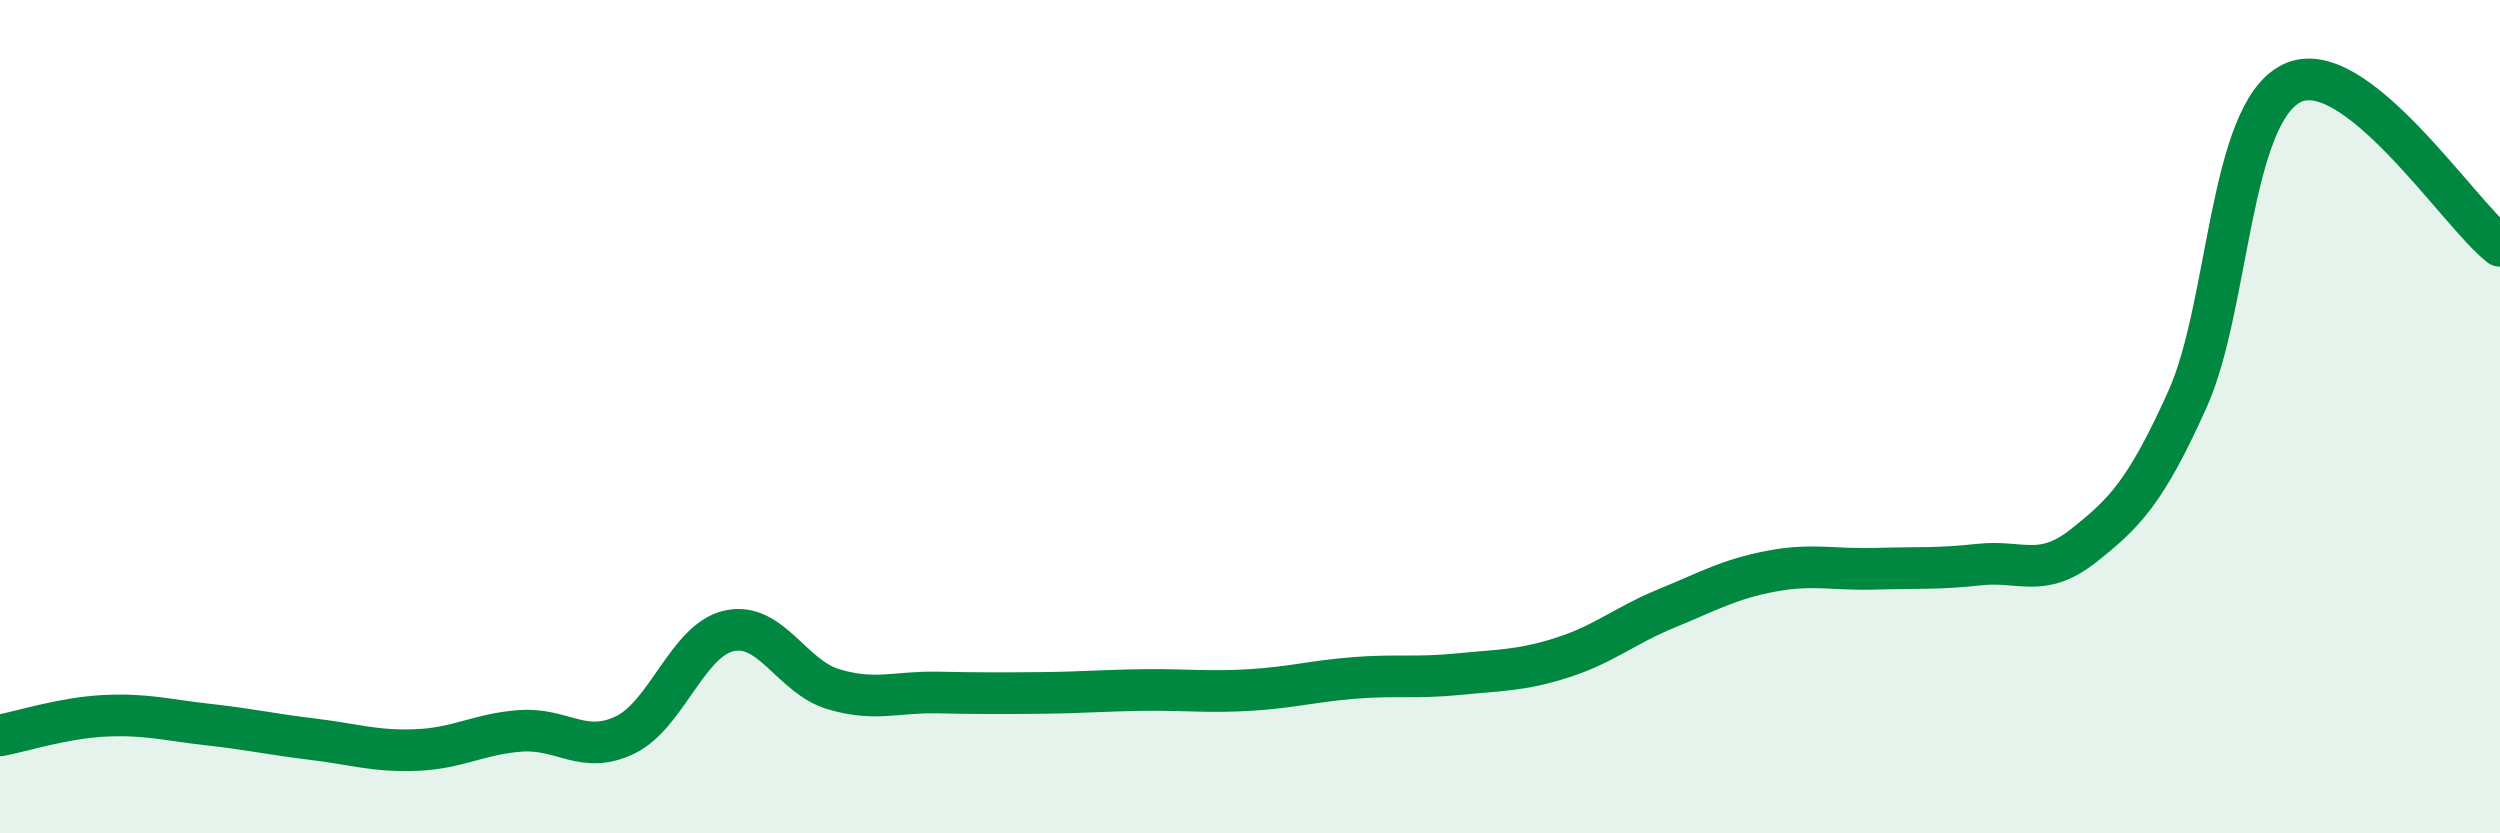 
    <svg width="60" height="20" viewBox="0 0 60 20" xmlns="http://www.w3.org/2000/svg">
      <path
        d="M 0,17.65 C 0.5,17.56 1.5,17.23 2.5,17.18 C 3.5,17.13 4,17.28 5,17.39 C 6,17.5 6.5,17.62 7.5,17.74 C 8.5,17.86 9,18.04 10,18 C 11,17.96 11.5,17.61 12.5,17.54 C 13.5,17.47 14,18.12 15,17.64 C 16,17.16 16.5,15.36 17.5,15.14 C 18.5,14.92 19,16.24 20,16.54 C 21,16.84 21.5,16.6 22.5,16.62 C 23.5,16.64 24,16.64 25,16.63 C 26,16.62 26.5,16.57 27.5,16.56 C 28.5,16.55 29,16.62 30,16.56 C 31,16.5 31.5,16.35 32.5,16.27 C 33.5,16.19 34,16.28 35,16.18 C 36,16.08 36.5,16.1 37.5,15.78 C 38.5,15.46 39,15.01 40,14.6 C 41,14.19 41.5,13.9 42.5,13.71 C 43.5,13.52 44,13.68 45,13.65 C 46,13.62 46.5,13.66 47.5,13.55 C 48.5,13.44 49,13.89 50,13.1 C 51,12.31 51.5,11.8 52.5,9.58 C 53.5,7.36 53.5,2.74 55,2 C 56.5,1.26 59,5.12 60,5.9L60 20L0 20Z"
        fill="#008740"
        opacity="0.1"
        stroke-linecap="round"
        stroke-linejoin="round"
      />
      <path
        d="M 0,17.65 C 0.5,17.56 1.5,17.23 2.5,17.18 C 3.5,17.13 4,17.28 5,17.39 C 6,17.5 6.5,17.62 7.5,17.74 C 8.5,17.86 9,18.04 10,18 C 11,17.96 11.5,17.61 12.5,17.54 C 13.5,17.47 14,18.12 15,17.64 C 16,17.16 16.5,15.36 17.5,15.14 C 18.5,14.92 19,16.24 20,16.54 C 21,16.84 21.5,16.6 22.5,16.62 C 23.5,16.64 24,16.64 25,16.63 C 26,16.62 26.5,16.57 27.5,16.56 C 28.5,16.55 29,16.62 30,16.56 C 31,16.5 31.5,16.35 32.5,16.27 C 33.5,16.19 34,16.28 35,16.18 C 36,16.08 36.5,16.1 37.5,15.78 C 38.5,15.46 39,15.01 40,14.6 C 41,14.19 41.5,13.9 42.5,13.71 C 43.5,13.52 44,13.68 45,13.65 C 46,13.62 46.5,13.66 47.5,13.55 C 48.5,13.44 49,13.89 50,13.1 C 51,12.31 51.5,11.8 52.5,9.58 C 53.5,7.36 53.5,2.74 55,2 C 56.5,1.26 59,5.12 60,5.9"
        stroke="#008740"
        stroke-width="1"
        fill="none"
        stroke-linecap="round"
        stroke-linejoin="round"
      />
    </svg>
  